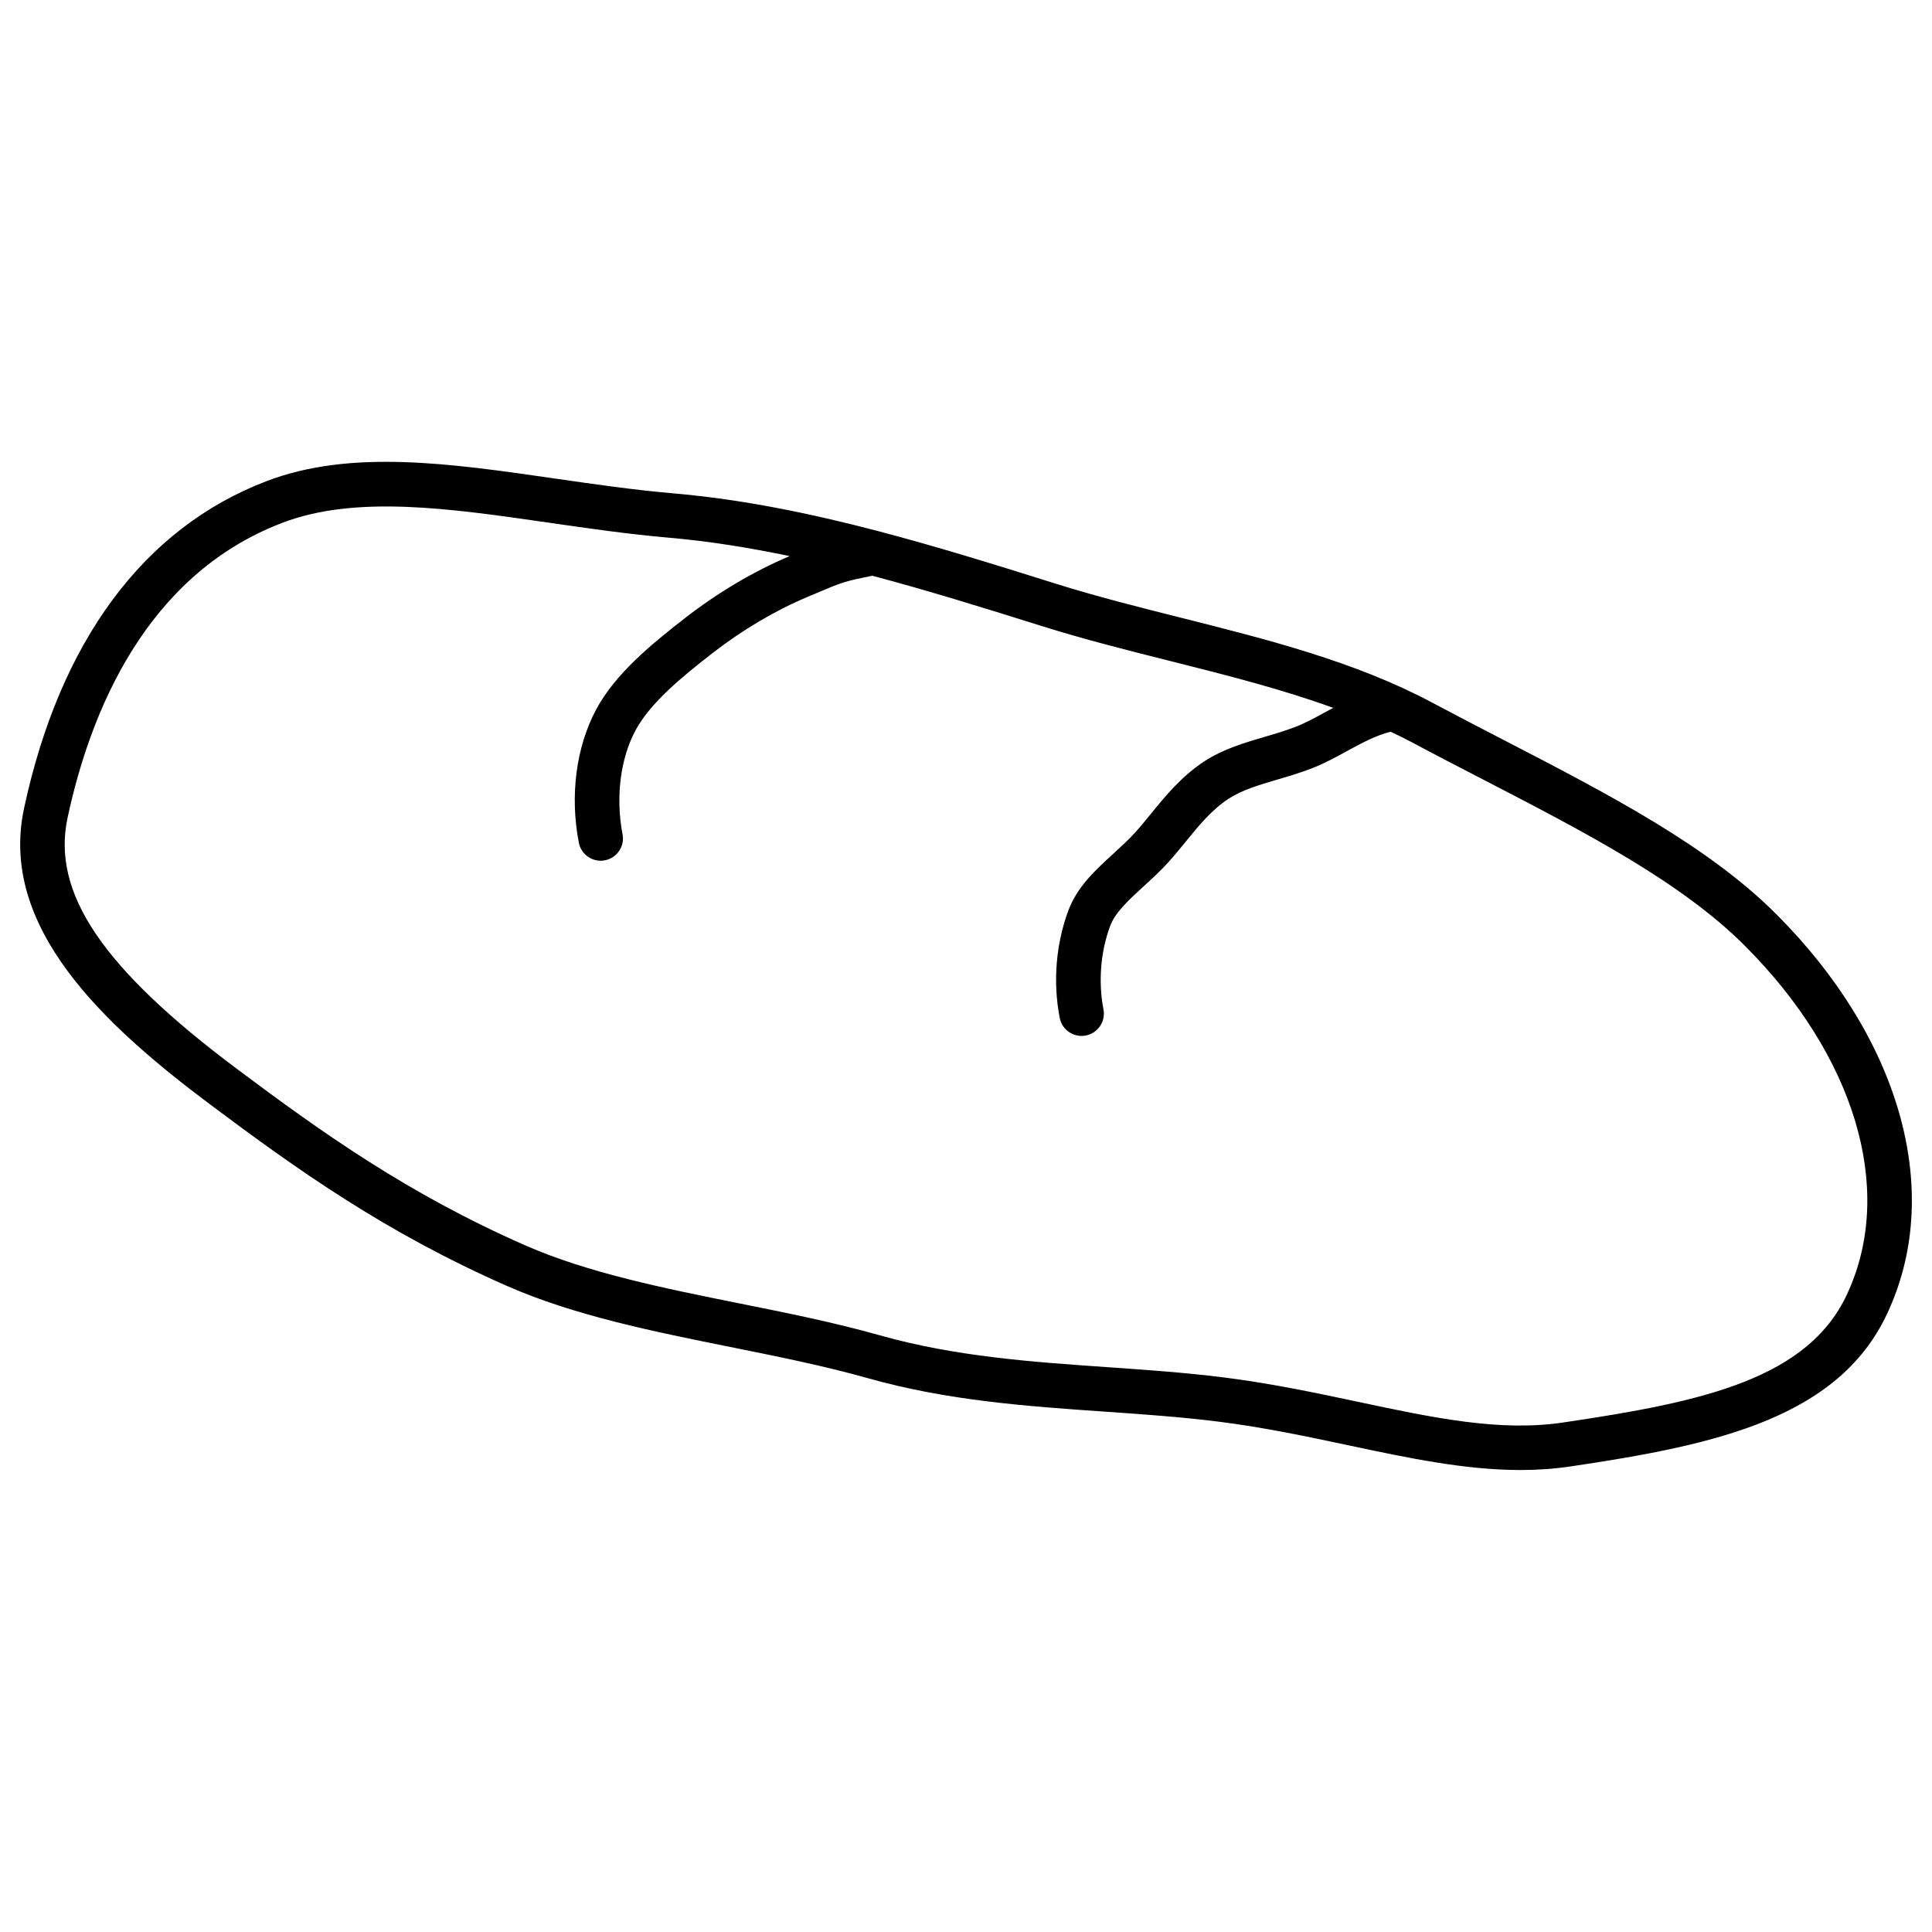 <?xml version="1.0" encoding="UTF-8"?>
<!-- Uploaded to: ICON Repo, www.iconrepo.com, Generator: ICON Repo Mixer Tools -->
<svg fill="#000000" width="800px" height="800px" version="1.1" viewBox="144 144 512 512" xmlns="http://www.w3.org/2000/svg">
 <path d="m644.8 490.61c14.004-31.746 2.519-71.691-29.969-104.25-18.184-18.238-44.555-31.883-72.477-46.328-6.227-3.219-12.516-6.473-18.781-9.816-20.438-10.895-43.754-16.758-66.305-22.434-11.156-2.801-22.688-5.707-33.77-9.188-15.359-4.824-30.977-9.699-46.809-13.848-0.016 0-0.031-0.008-0.047-0.016-17.797-4.66-35.871-8.398-54.207-9.988-10.492-0.906-21.09-2.441-31.332-3.922-27.852-4.023-54.176-7.84-76.5 0.699-32.543 12.438-54.758 42.438-64.242 86.758-6.723 31.52 21.199 57.355 49.398 78.469 23.012 17.223 46.344 33.859 78.633 48.059 17.871 7.856 38.863 12.074 59.16 16.16 12.203 2.457 24.828 4.992 36.434 8.266 21.176 5.984 42.258 7.438 62.637 8.855 10.078 0.699 20.5 1.426 30.527 2.691 11.918 1.512 23.223 3.914 34.156 6.234 15.777 3.352 30.875 6.559 45.656 6.559 4.375 0 8.715-0.285 13.043-0.922 38.926-5.754 72.18-12.902 84.758-41.949 0-0.016 0.008-0.023 0.016-0.031s0.008-0.023 0.016-0.031c0-0.008 0.008-0.016 0.008-0.023-0.004-0.004-0.004 0.004-0.004-0.004zm-86.527 30.363c-16.816 2.504-34.297-1.203-54.523-5.504-11.172-2.371-22.719-4.816-35.125-6.398-10.359-1.316-20.957-2.047-31.195-2.762-19.781-1.371-40.234-2.785-60.246-8.43-12.043-3.41-24.891-5.984-37.312-8.477-19.68-3.961-40.027-8.047-56.734-15.391-31.148-13.699-53.867-29.914-76.312-46.711-35.723-26.742-49.16-46.648-44.926-66.543 6-28.047 20.742-64.387 56.906-78.199 19.477-7.438 44.312-3.84 70.605-0.047 10.406 1.504 21.168 3.062 32.008 4 10.66 0.922 21.277 2.668 31.859 4.863-9.438 3.984-19.004 9.637-27.672 16.367-9.203 7.148-18.602 14.91-23.609 24.27-5.328 9.965-7.008 22.836-4.598 35.305 0.543 2.824 3.016 4.785 5.785 4.785 0.371 0 0.746-0.031 1.125-0.109 3.203-0.613 5.297-3.715 4.676-6.91-1.875-9.715-0.598-20.004 3.426-27.504 3.906-7.312 12.234-14.137 20.43-20.508 7.957-6.18 16.703-11.344 25.301-14.941l2.984-1.258c5.715-2.426 6.824-2.867 14.066-4.289 15.09 4.008 30.031 8.668 44.754 13.289 11.406 3.582 23.113 6.527 34.426 9.367 14.973 3.769 29.387 7.422 42.949 12.352-0.652 0.355-1.332 0.707-1.961 1.055-2.723 1.496-5.289 2.906-7.824 3.898-2.777 1.086-5.606 1.914-8.391 2.731-5.406 1.59-10.988 3.234-15.965 6.481-6.062 3.953-10.367 9.242-14.168 13.91-1.371 1.676-2.715 3.336-4.117 4.887-1.812 2.016-3.84 3.848-5.816 5.66-4.707 4.297-9.566 8.738-11.918 15.004-3.336 8.895-4.164 19.027-2.32 28.535 0.543 2.816 3.023 4.777 5.785 4.777 0.379 0 0.754-0.031 1.133-0.109 3.203-0.621 5.297-3.723 4.676-6.918-1.418-7.281-0.762-15.352 1.785-22.145 1.355-3.606 4.984-6.918 8.824-10.438 2.25-2.055 4.543-4.156 6.621-6.453 1.535-1.699 3.016-3.512 4.512-5.344 3.566-4.383 6.941-8.527 11.469-11.477 3.519-2.297 8.047-3.629 12.84-5.039 3.117-0.914 6.273-1.852 9.367-3.07 3.242-1.266 6.273-2.93 9.195-4.535 3.906-2.133 7.613-4.117 11.484-5.086 1.844 0.883 3.691 1.762 5.488 2.723 6.305 3.371 12.633 6.644 18.902 9.879 27.078 14.012 52.656 27.238 69.543 44.18 29 29.055 39.535 64 27.512 91.199-0.008 0.008 0 0.023-0.008 0.031 0 0.008-0.016 0.016-0.016 0.023-10.152 23.586-39.004 29.605-75.68 35.023z"/>
</svg>